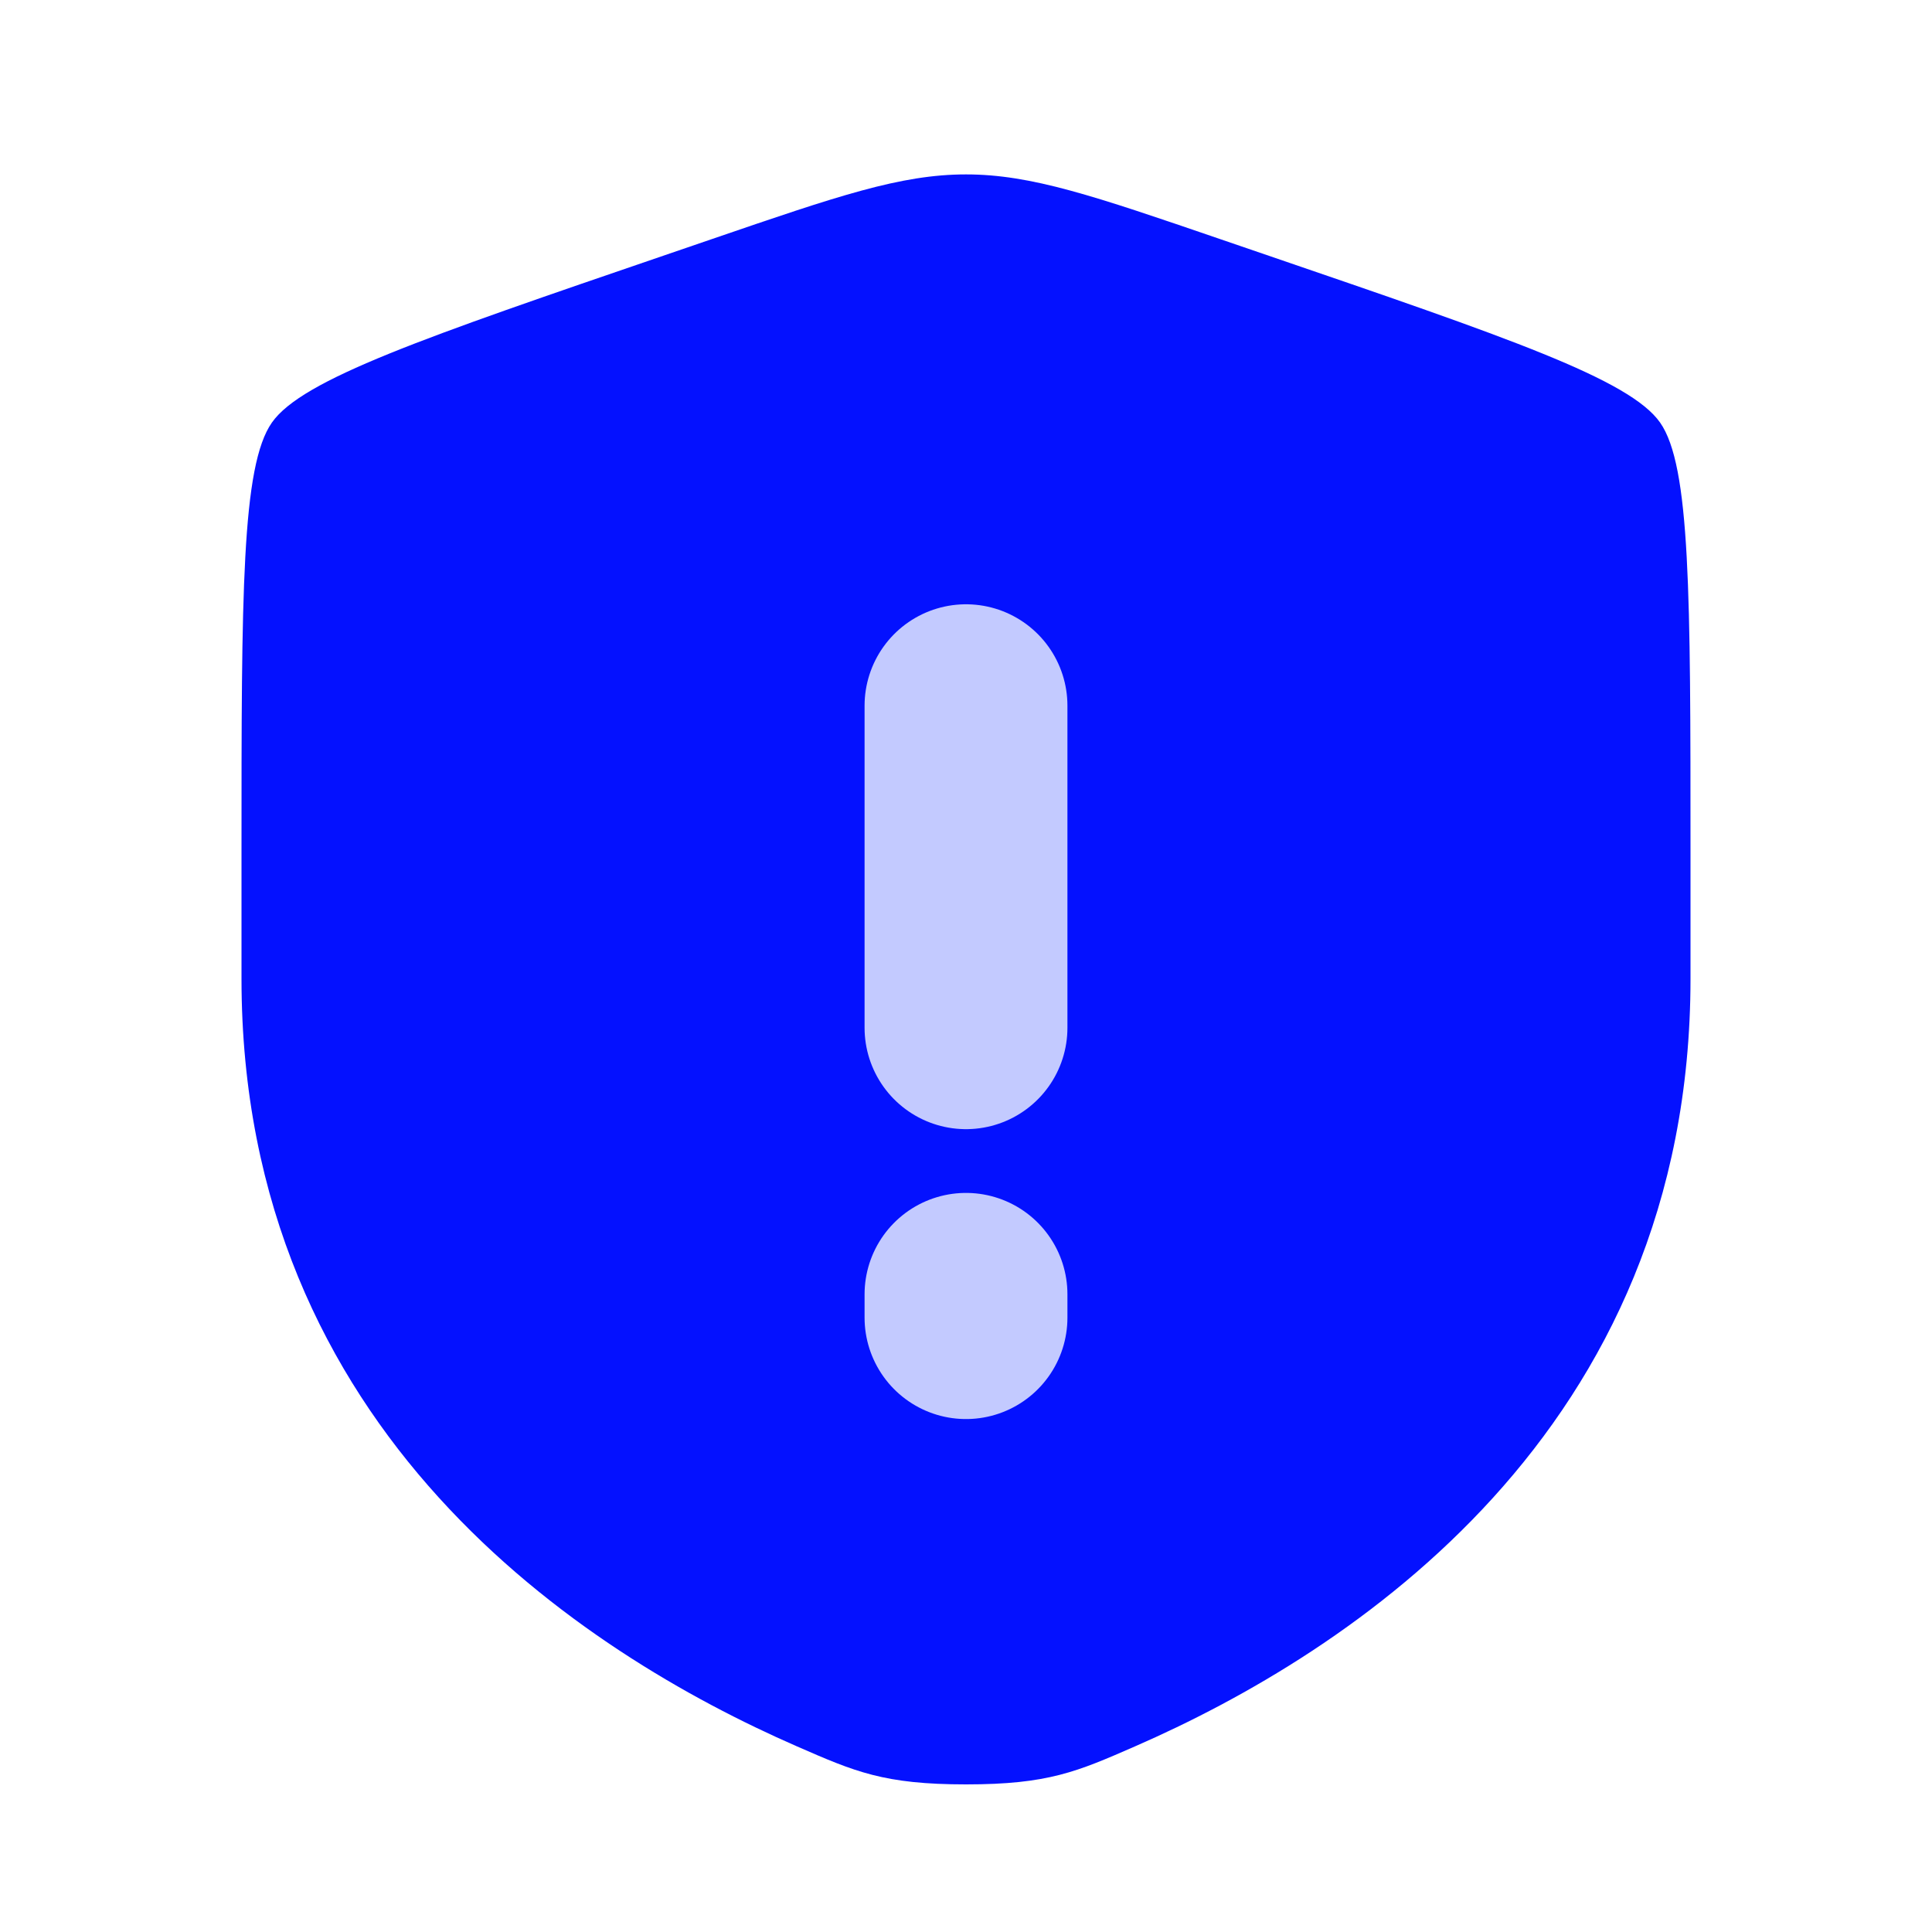 <svg width="40" height="40" viewBox="0 0 40 40" fill="none" xmlns="http://www.w3.org/2000/svg">
<path d="M5 17.64C5 12.309 5 9.645 5.63 8.748C6.258 7.853 8.763 6.995 13.775 5.28L14.73 4.953C17.341 4.058 18.646 3.611 20 3.611C21.353 3.611 22.658 4.058 25.27 4.953L26.225 5.28C31.236 6.995 33.741 7.853 34.37 8.748C35 9.645 35 12.311 35 17.64V20.263C35 29.659 27.935 34.221 23.501 36.156C22.3 36.681 21.7 36.944 20 36.944C18.3 36.944 17.7 36.681 16.498 36.156C12.065 34.219 5 29.661 5 20.263V17.64Z" fill="#0411FF"/>
<path d="M20 14.611V21.278" stroke="#C3CAFF" stroke-width="4.2" stroke-linecap="round"/>
<path d="M20 26.798L20 27.28" stroke="#C3CAFF" stroke-width="4.2" stroke-linecap="round"/>
</svg>
